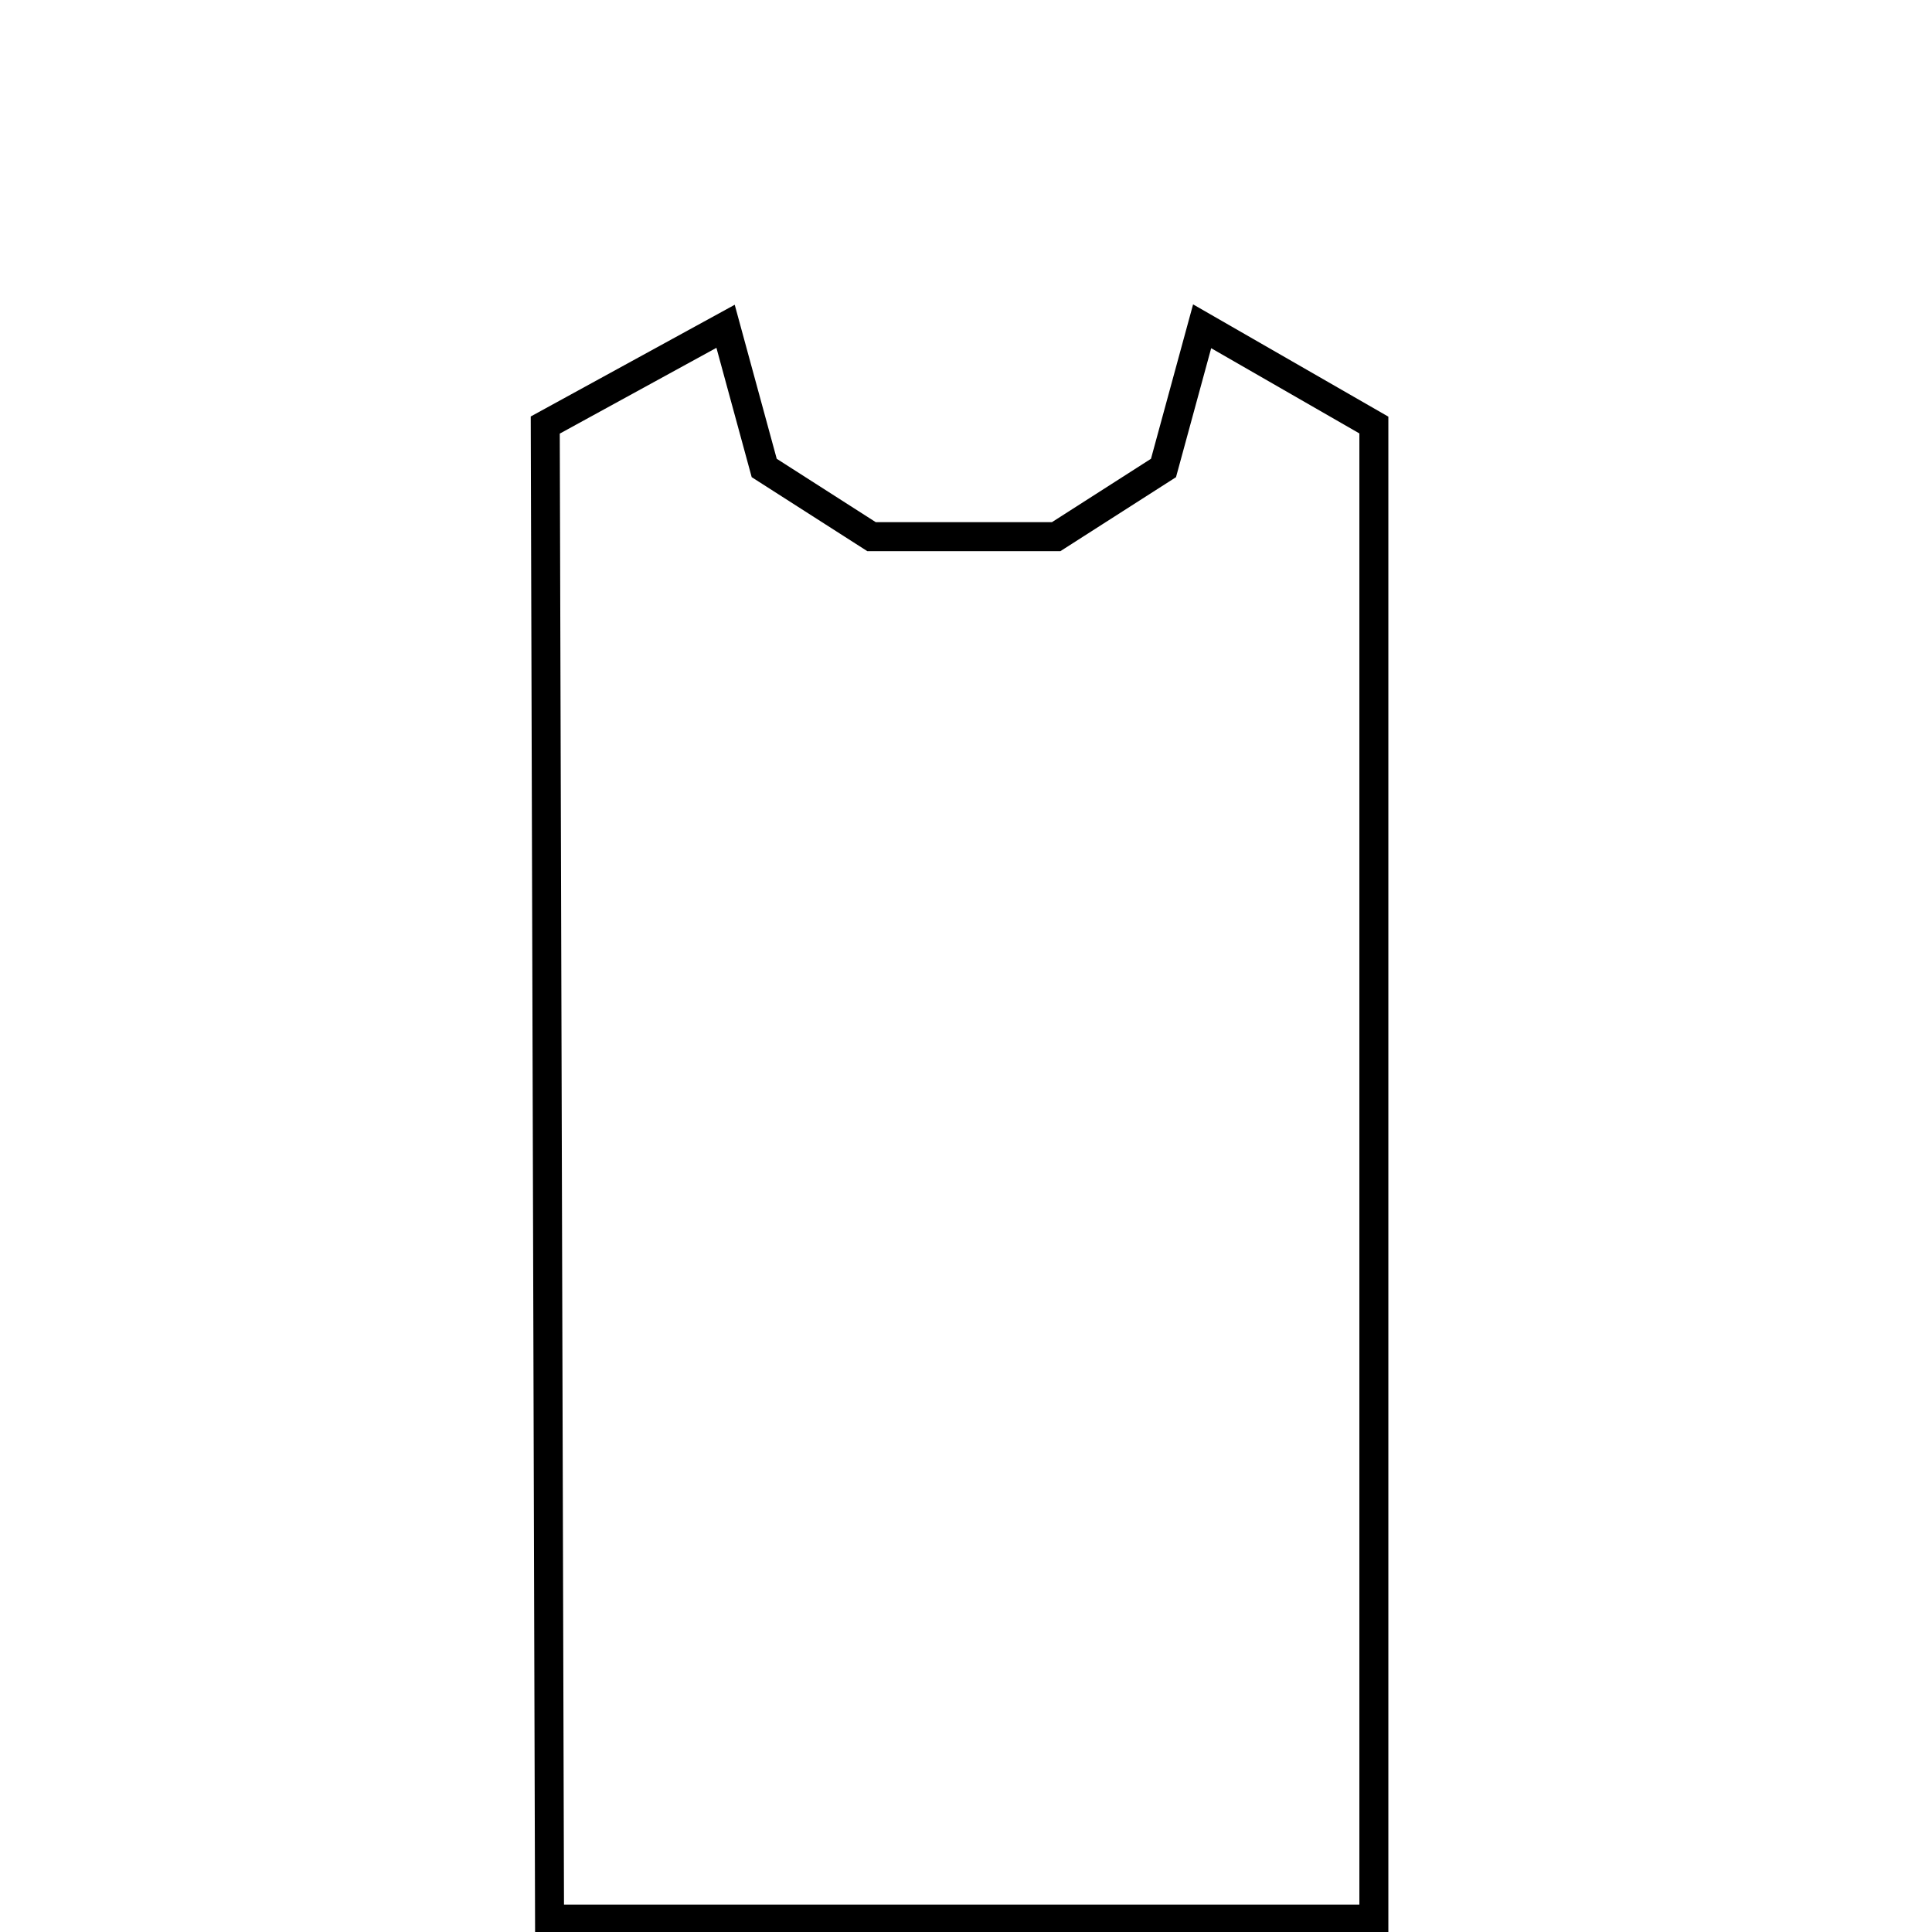 <?xml version="1.0" encoding="utf-8"?>
<!-- Generator: Adobe Illustrator 24.0.3, SVG Export Plug-In . SVG Version: 6.00 Build 0)  -->
<svg version="1.1" id="Layer_1" xmlns="http://www.w3.org/2000/svg" xmlns:xlink="http://www.w3.org/1999/xlink" x="0px" y="0px"
	 viewBox="0 0 45 45" style="enable-background:new 0 0 45 45;" xml:space="preserve">
<style type="text/css">
	.st0{fill:none;stroke:#000000;stroke-width:0.675;stroke-miterlimit:10;}
</style>
<polyline class="st0" points="22.4,44.7 32,44.7 32,9.9 28,7.6 27.1,10.9 24.6,12.5 22.4,12.5 20.3,12.5 17.8,10.9 16.9,7.6 
	12.7,9.9 12.8,44.7 22.4,44.7 "/>
</svg>

